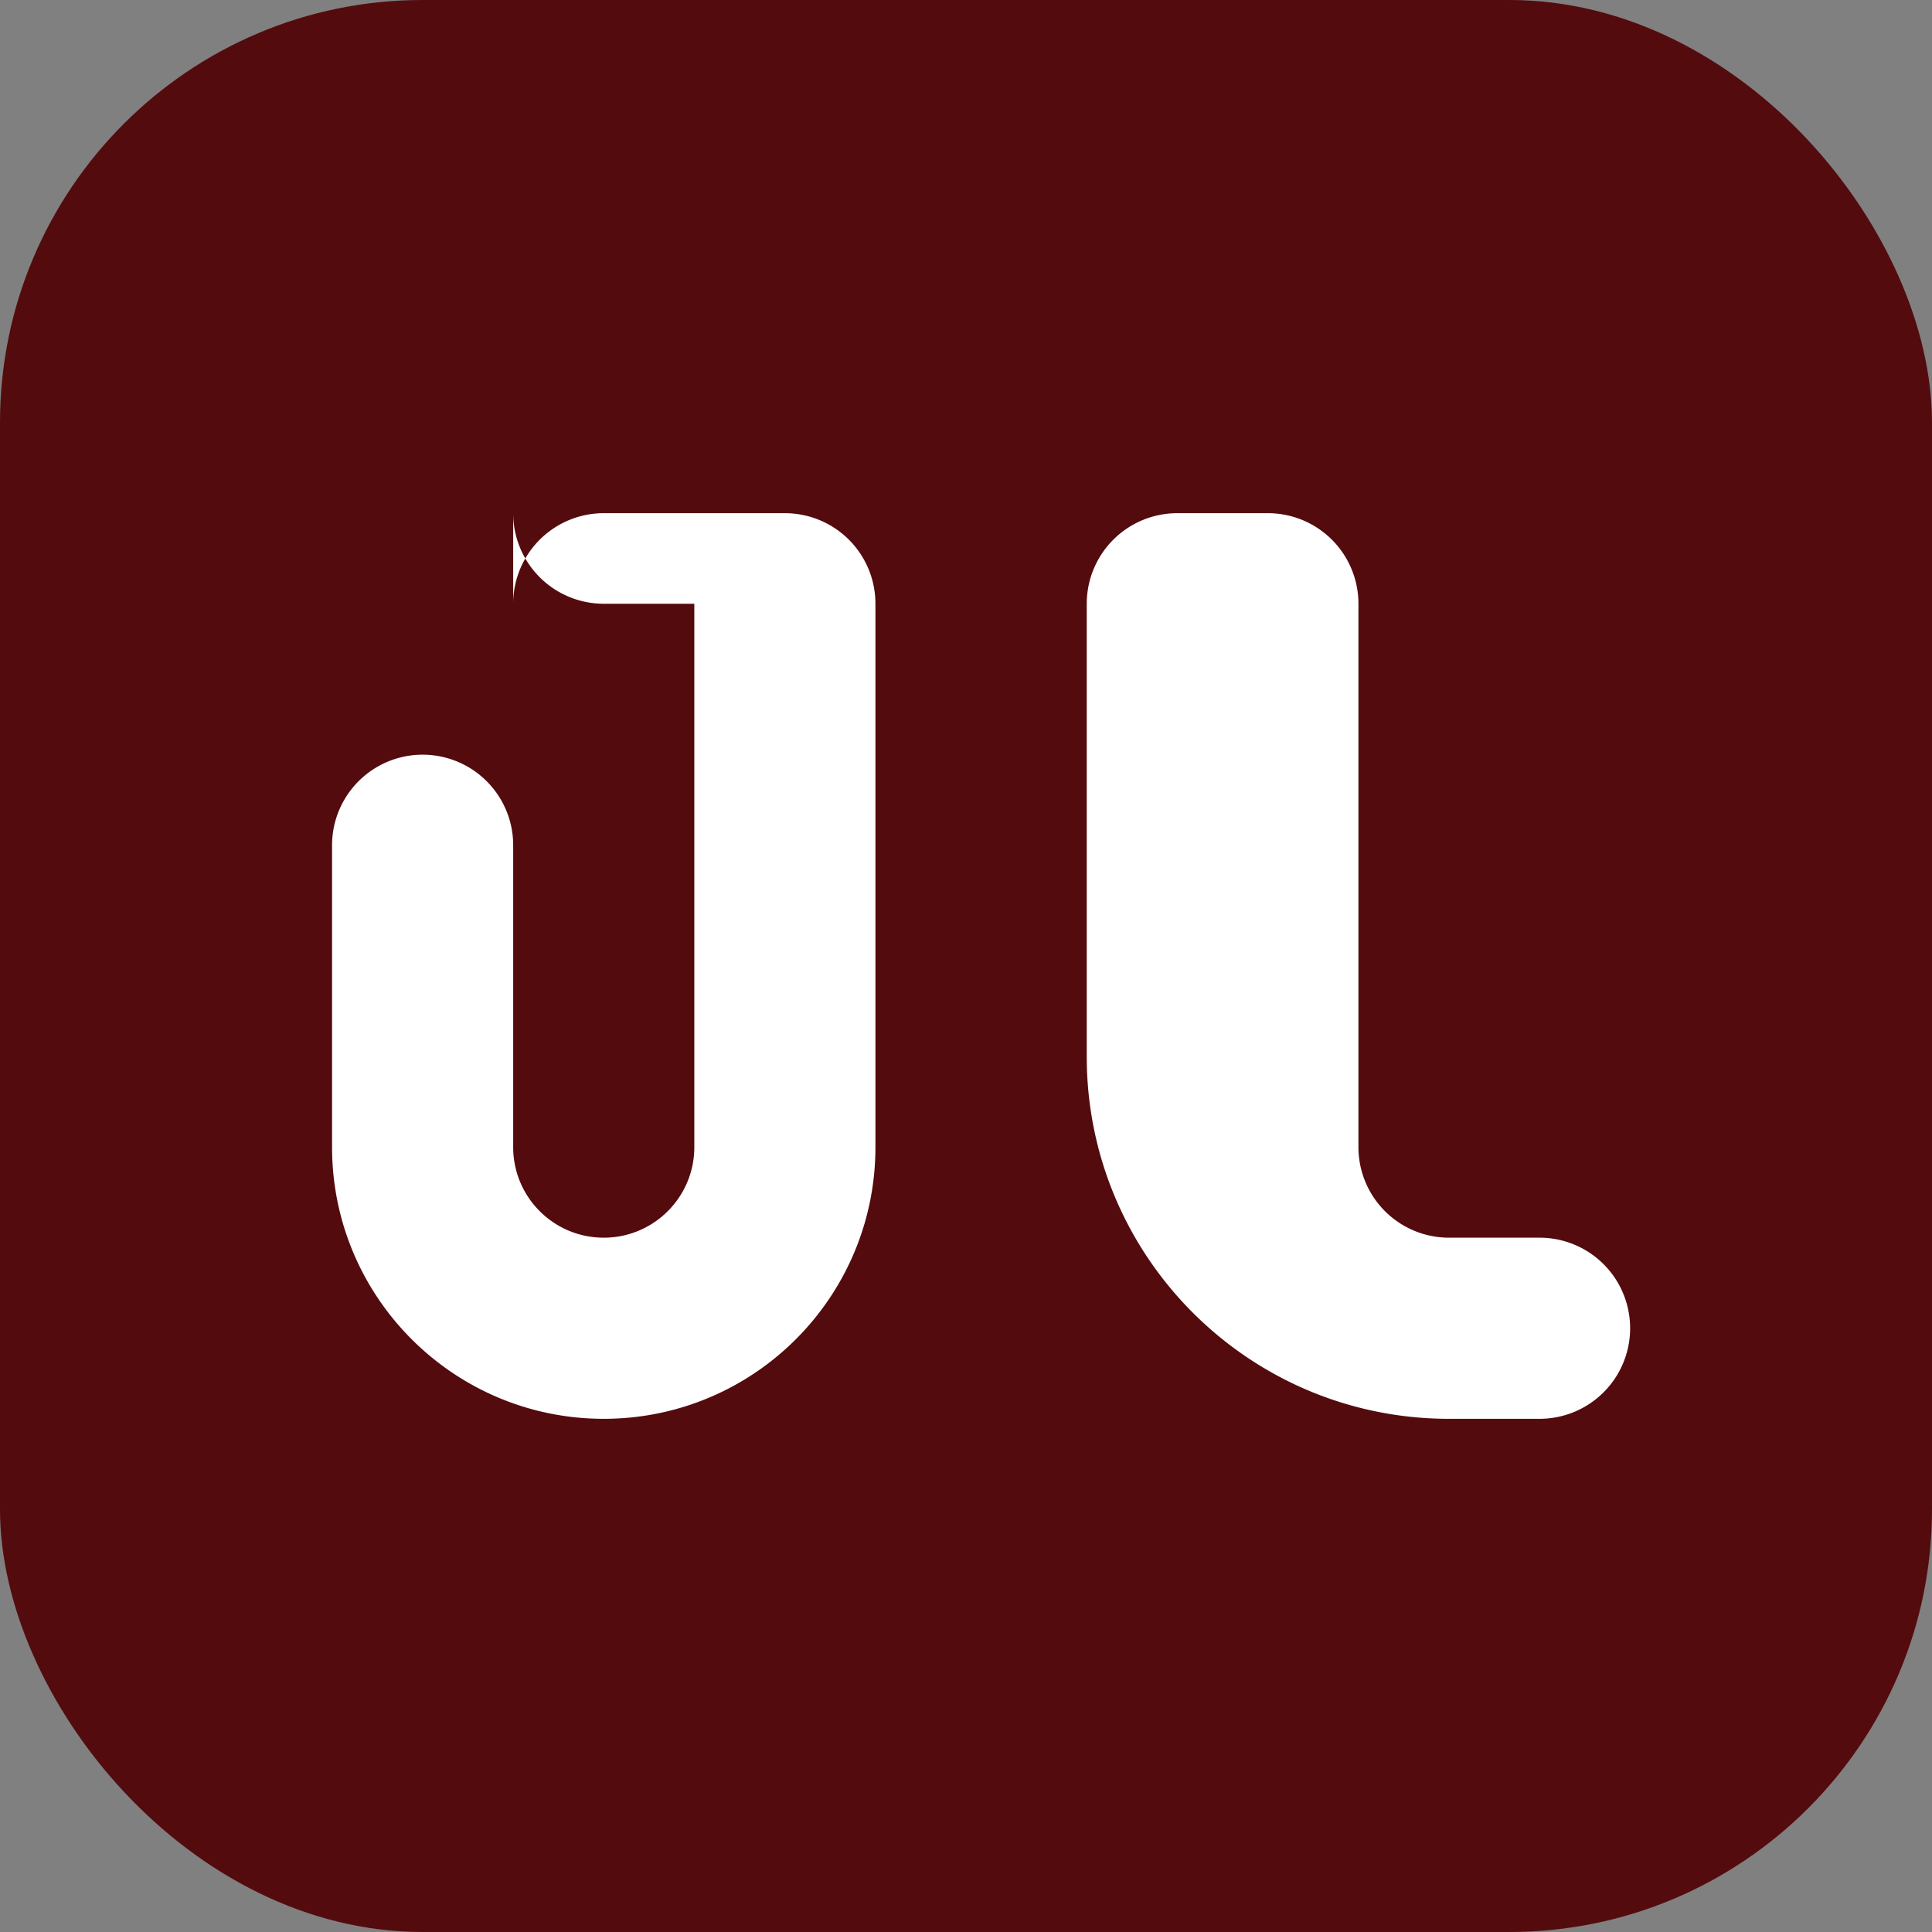 <svg width="128" height="128" viewBox="0 0 128 128" fill="none" xmlns="http://www.w3.org/2000/svg">
  <rect x="0" y="0" width="128" height="128" fill="#808080" stroke="none"/>
  <rect width="128" height="128" rx="28" fill="#540B0E"/>
  <g fill="#ffffff">
    <path d="M34 40a6 6 0 0 1 6-6h12a6 6 0 0 1 6 6v36c0 9.941-8.059 18-18 18S22 85.941 22 76V56a6 6 0 0 1 12 0v20c0 3.314 2.686 6 6 6s6-2.686 6-6V40H40a6 6 0 0 1-6-6Z"/>
    <path d="M72 34h12a6 6 0 0 1 6 6v36a6 6 0 0 0 6 6h6a6 6 0 1 1 0 12h-6c-13.255 0-24-10.745-24-24V40a6 6 0 0 1 6-6Z"/>
  </g>
</svg>


